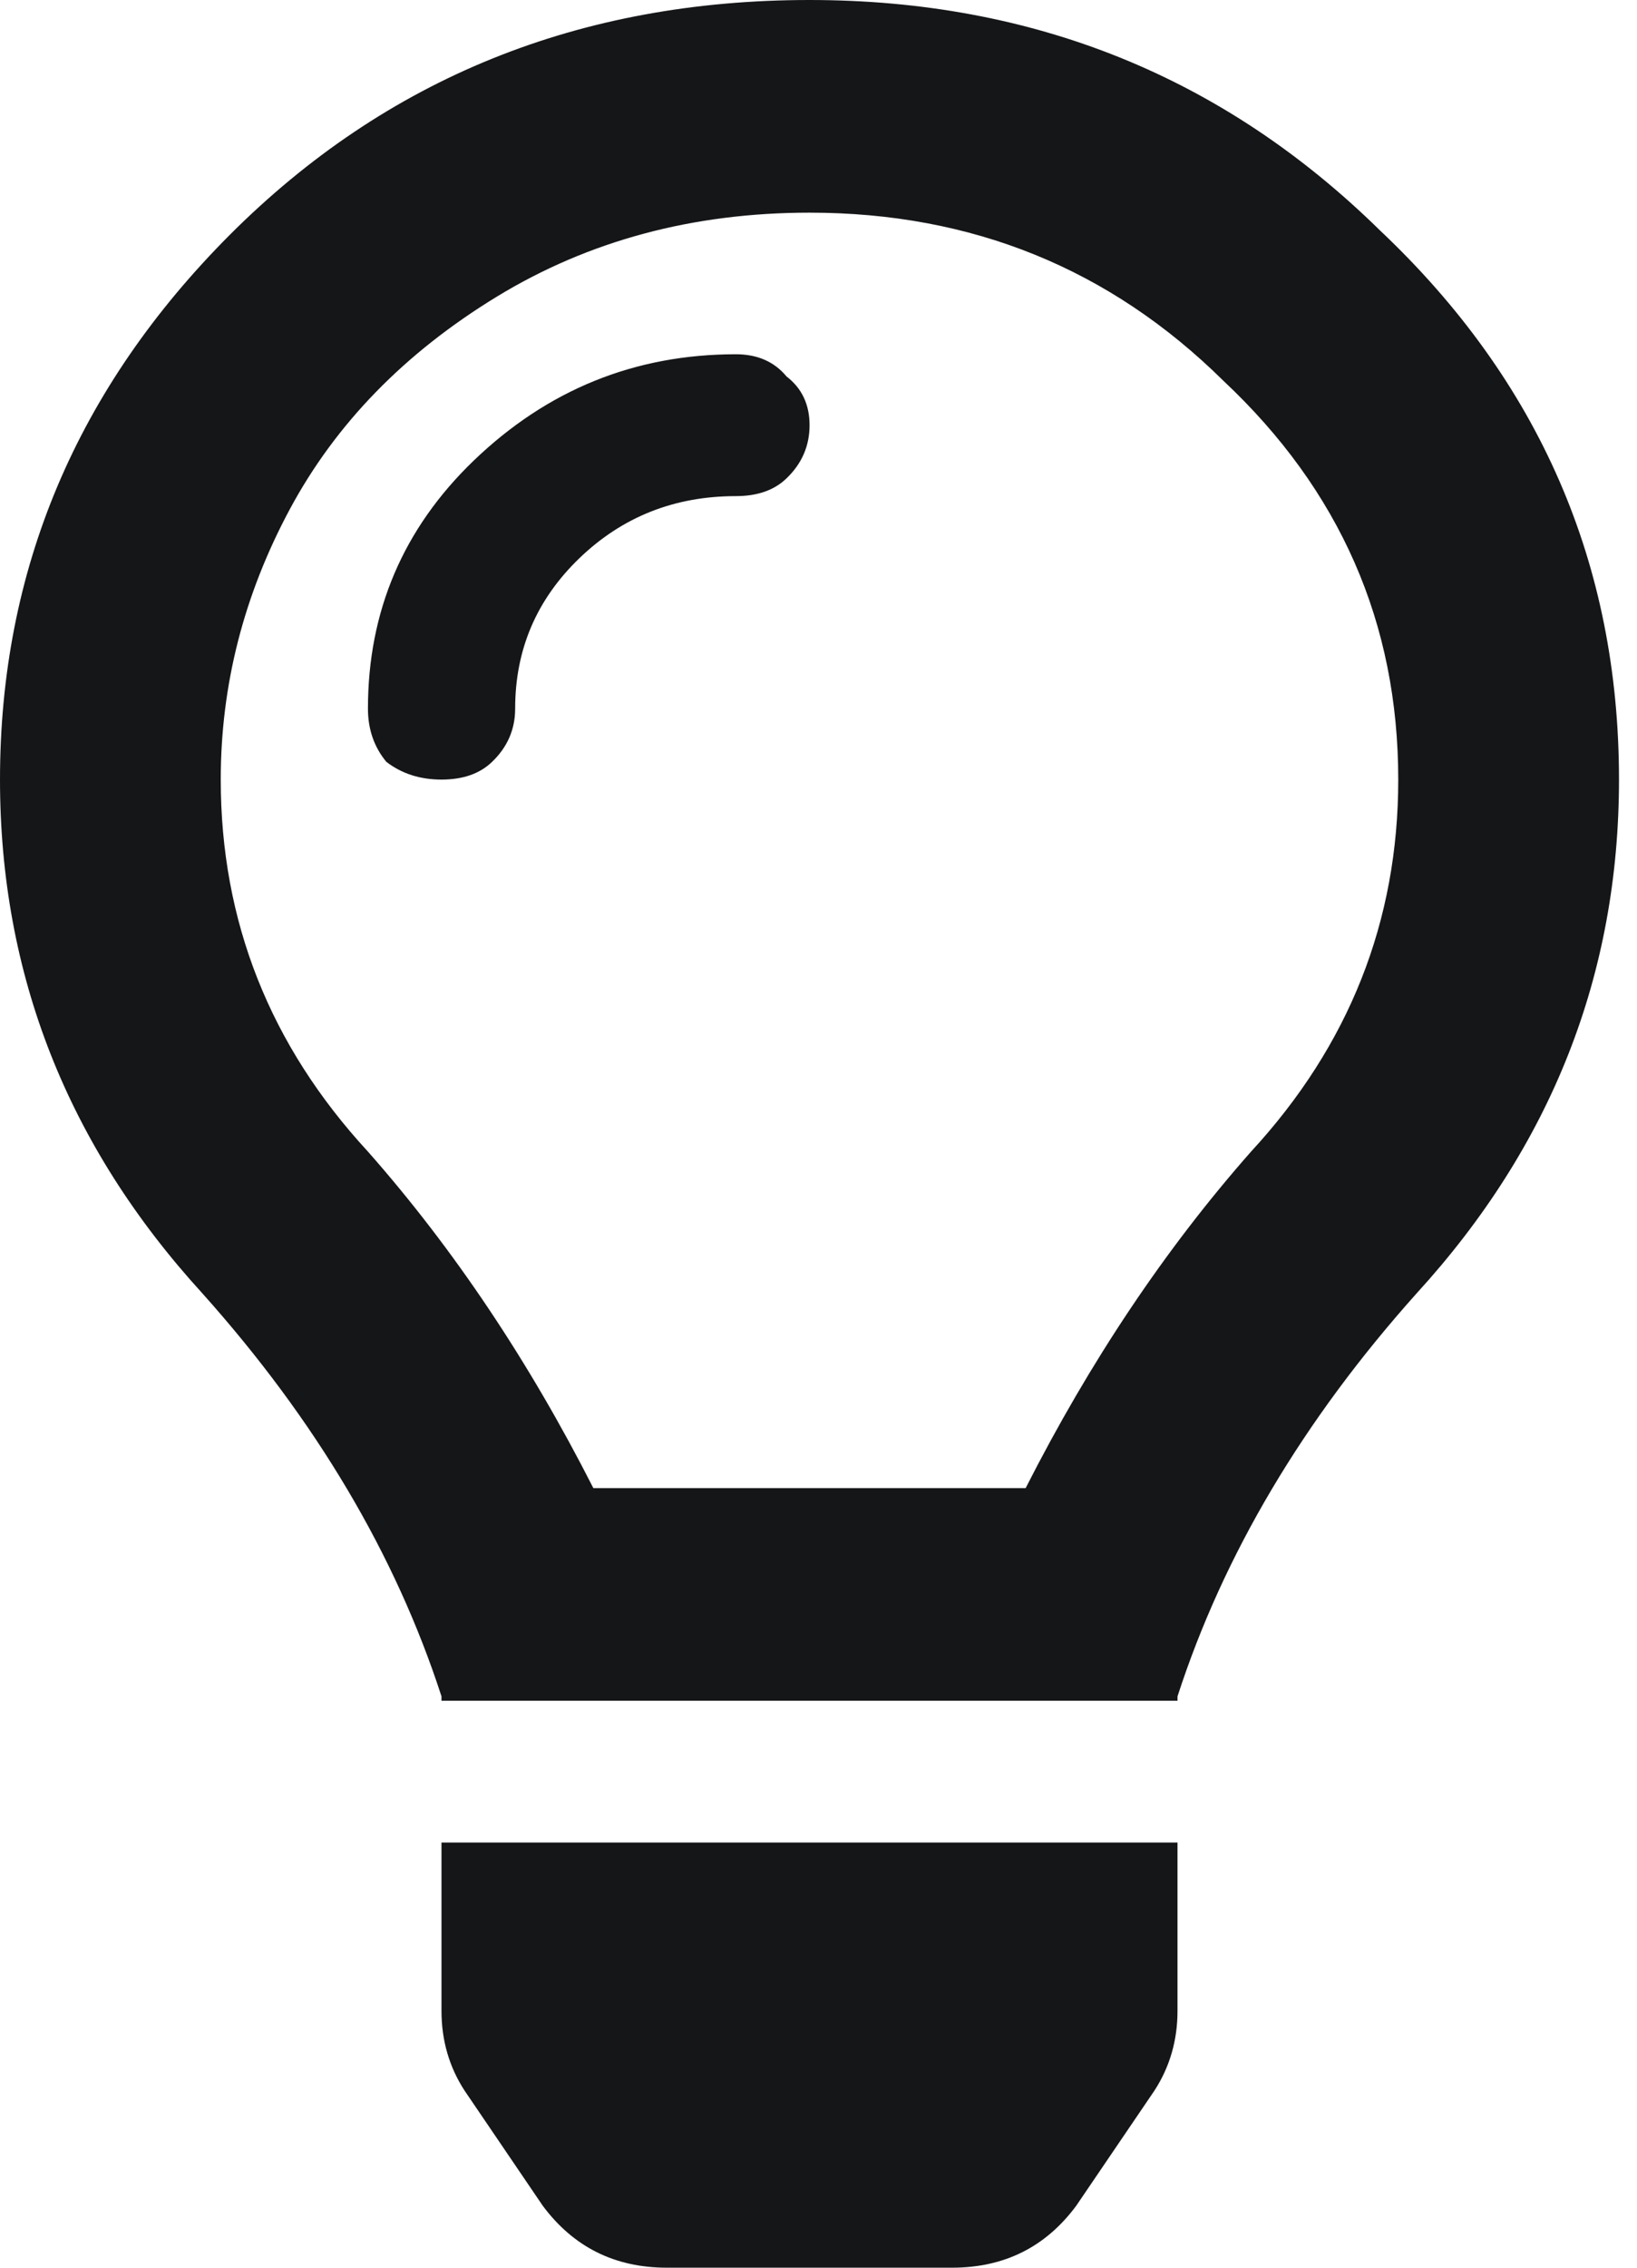 <svg width="13" height="18" viewBox="0 0 13 18" fill="none" xmlns="http://www.w3.org/2000/svg">
<path d="M3.506 15.961V14.625H9.351V15.961C9.351 16.195 9.29 16.406 9.168 16.594L8.547 17.508C8.304 17.836 7.975 18 7.561 18H5.296C4.882 18 4.554 17.836 4.31 17.508L3.689 16.594C3.567 16.406 3.506 16.195 3.506 15.961ZM6.429 0C8.206 0 9.716 0.609 10.958 1.828C12.224 3.023 12.857 4.477 12.857 6.188C12.857 7.734 12.321 9.094 11.25 10.266C10.349 11.273 9.716 12.34 9.351 13.465C9.351 13.488 9.351 13.5 9.351 13.5H3.506C3.506 13.5 3.506 13.488 3.506 13.465C3.141 12.34 2.508 11.273 1.607 10.266C0.536 9.094 0 7.734 0 6.188C0 4.523 0.609 3.082 1.826 1.863C3.068 0.621 4.602 0 6.429 0ZM9.935 9.141C10.714 8.297 11.104 7.312 11.104 6.188C11.104 4.945 10.641 3.891 9.716 3.023C8.815 2.133 7.719 1.688 6.429 1.688C5.503 1.688 4.675 1.91 3.945 2.355C3.214 2.801 2.666 3.363 2.301 4.043C1.936 4.723 1.753 5.438 1.753 6.188C1.753 7.312 2.143 8.297 2.922 9.141C3.604 9.914 4.2 10.805 4.712 11.812H8.145C8.657 10.805 9.253 9.914 9.935 9.141ZM5.844 2.812C6.015 2.812 6.149 2.871 6.246 2.988C6.368 3.082 6.429 3.211 6.429 3.375C6.429 3.539 6.368 3.68 6.246 3.797C6.149 3.891 6.015 3.938 5.844 3.938C5.357 3.938 4.943 4.102 4.602 4.43C4.261 4.758 4.091 5.156 4.091 5.625C4.091 5.789 4.03 5.93 3.908 6.047C3.811 6.141 3.677 6.188 3.506 6.188C3.336 6.188 3.19 6.141 3.068 6.047C2.971 5.93 2.922 5.789 2.922 5.625C2.922 4.852 3.202 4.195 3.762 3.656C4.347 3.094 5.041 2.812 5.844 2.812Z" fill="#151618"/>
</svg>
